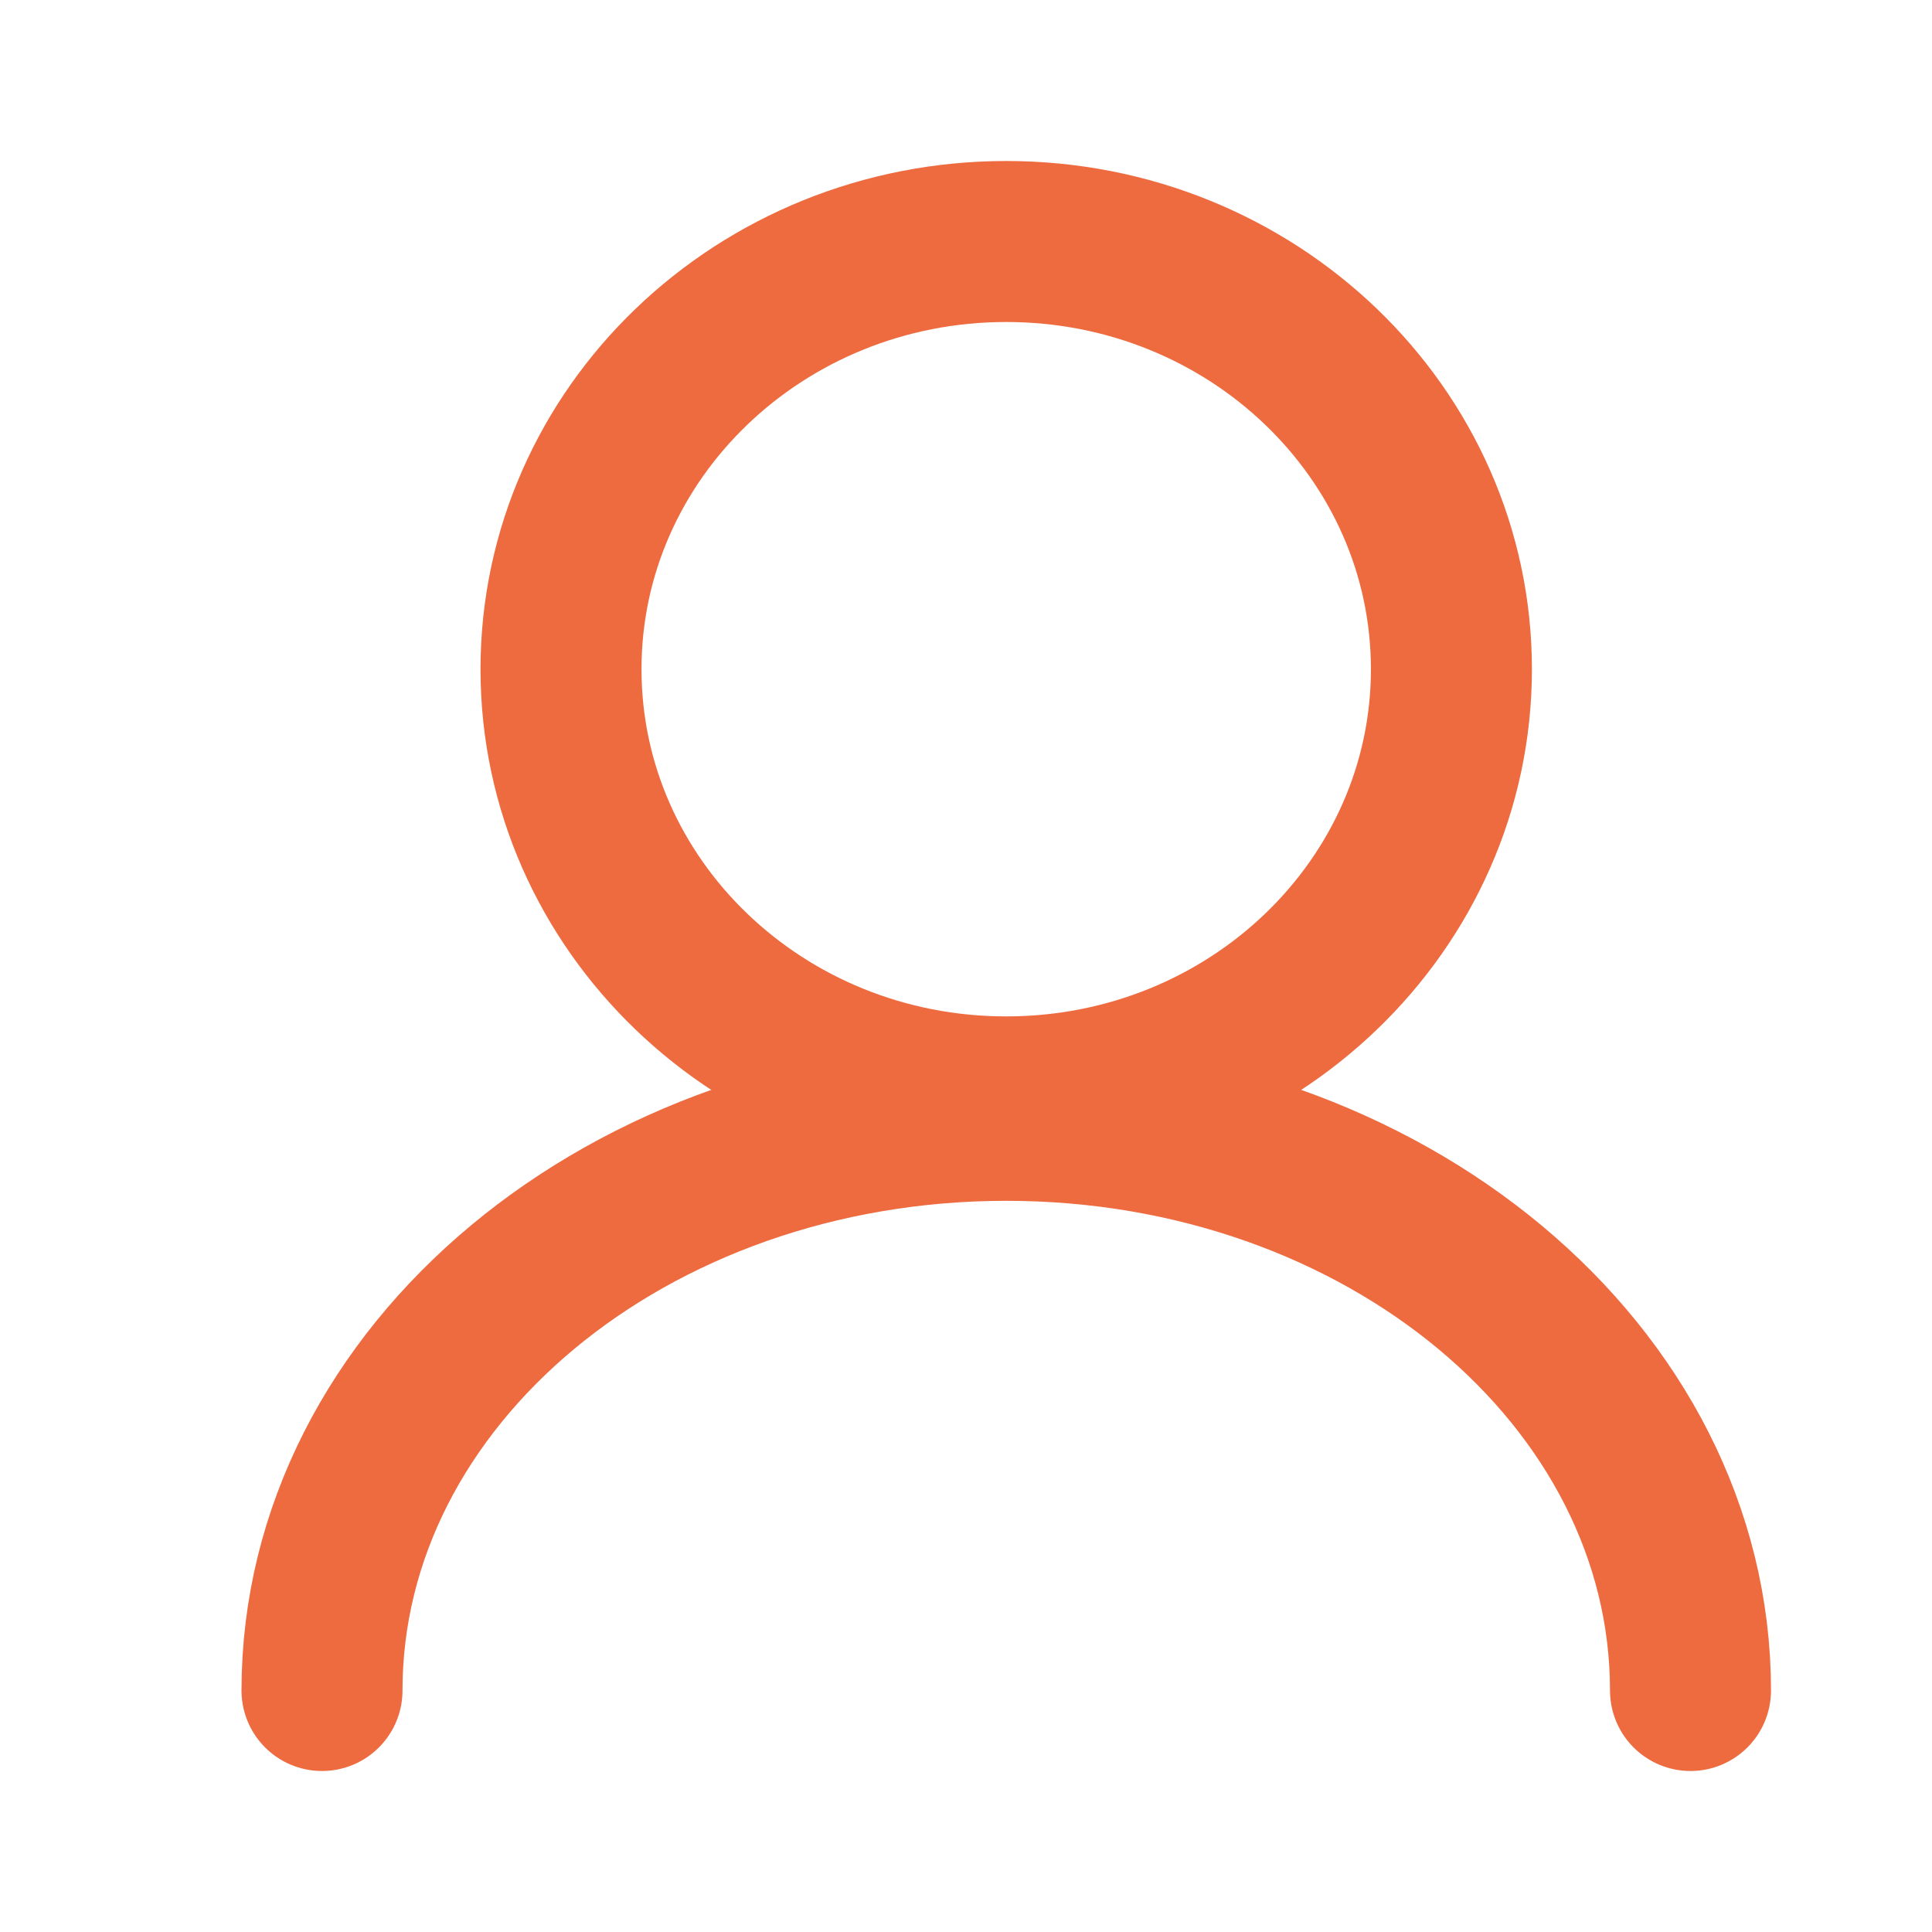 <svg xmlns="http://www.w3.org/2000/svg" width="24" height="24" fill="none"><g stroke="#EE6B40" stroke-width="2" clip-path="url(#a)"><path d="M12.5 13.626c3.054 0 5.53-2.379 5.53-5.313S15.555 3 12.5 3 6.969 5.379 6.969 8.313s2.476 5.313 5.53 5.313Z"/><path stroke-linecap="round" d="M4 21c0-3.912 3.806-7.083 8.5-7.083S21 17.088 21 21"/></g><defs><clipPath id="a"><path fill="#fff" d="M0 0h24v24H0z"/></clipPath></defs></svg>